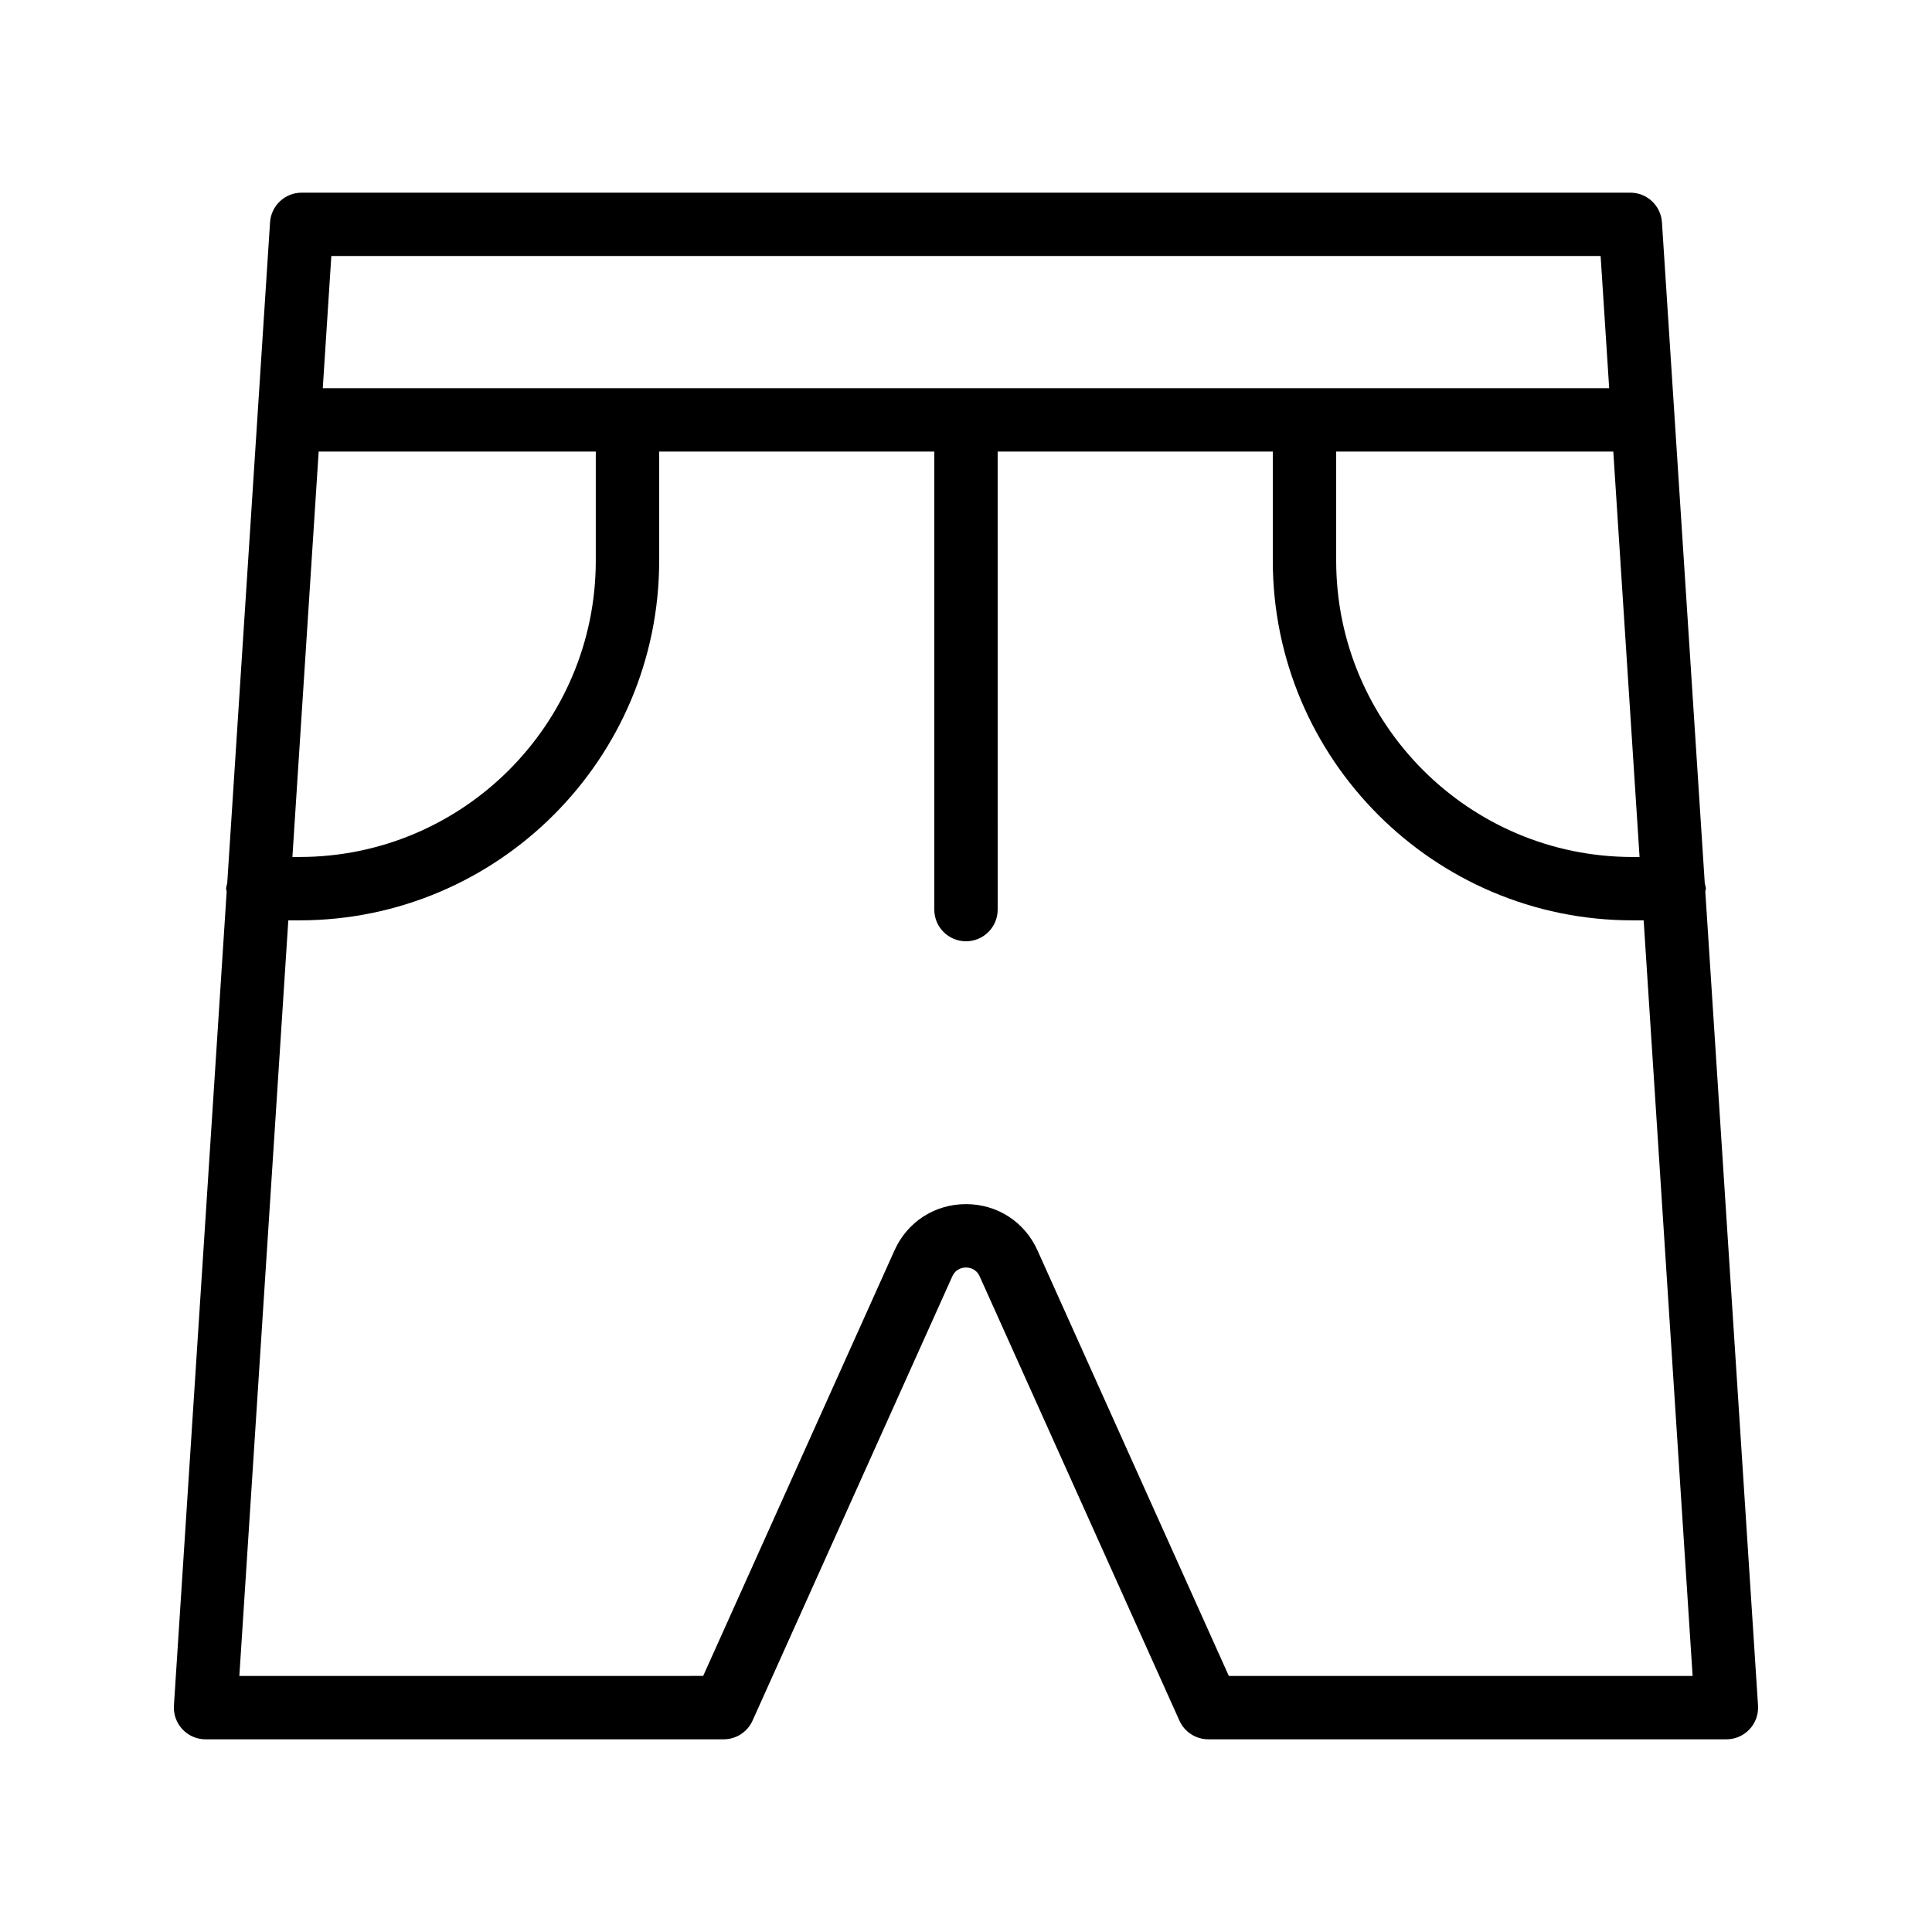 <?xml version="1.0" encoding="UTF-8"?>
<!-- Uploaded to: ICON Repo, www.iconrepo.com, Generator: ICON Repo Mixer Tools -->
<svg fill="#000000" width="800px" height="800px" version="1.1" viewBox="144 144 512 512" xmlns="http://www.w3.org/2000/svg">
 <path d="m596.07 379.51c0-0.504-0.203-0.945-0.289-1.426l-11.348-175.17c-0.285-4.418-3.953-7.856-8.379-7.856h-352.11c-4.43 0-8.094 3.438-8.379 7.856l-11.348 175.15c-0.086 0.488-0.293 0.93-0.293 1.441 0 0.262 0.125 0.484 0.148 0.742l-13.98 215.75c-0.148 2.312 0.668 4.594 2.254 6.281 1.59 1.695 3.805 2.656 6.129 2.656h137.3c3.305 0 6.301-1.934 7.66-4.953l52.934-117.73c0.949-2.117 2.848-2.348 3.625-2.348 0.773 0 2.676 0.23 3.629 2.344l52.934 117.73c1.355 3.019 4.356 4.953 7.66 4.953l137.3 0.004c2.32 0 4.539-0.961 6.125-2.656 1.586-1.688 2.402-3.969 2.254-6.281l-13.977-215.76c0.023-0.254 0.148-0.473 0.148-0.73zm-97.969-115.84h73.438l6.961 107.44h-1.883c-43.293 0-78.516-35.219-78.516-78.516zm70.078-51.824 2.269 35.031h-340.91l2.269-35.031zm-339.73 51.824h73.438v28.922c0 43.297-35.223 78.516-78.516 78.516h-1.883zm241.2 324.47-50.707-112.78c-3.402-7.562-10.66-12.254-18.945-12.254h-0.004c-8.285 0-15.543 4.699-18.938 12.25l-50.707 112.78-122.92 0.004 12.977-200.24h2.973c52.555 0 95.309-42.754 95.309-95.309v-28.922h72.91v121.38c0 4.641 3.758 8.398 8.398 8.398 4.637 0 8.398-3.754 8.398-8.398l-0.004-121.38h72.914v28.922c0 52.555 42.754 95.309 95.309 95.309h2.973l12.973 200.24z"/>
</svg>